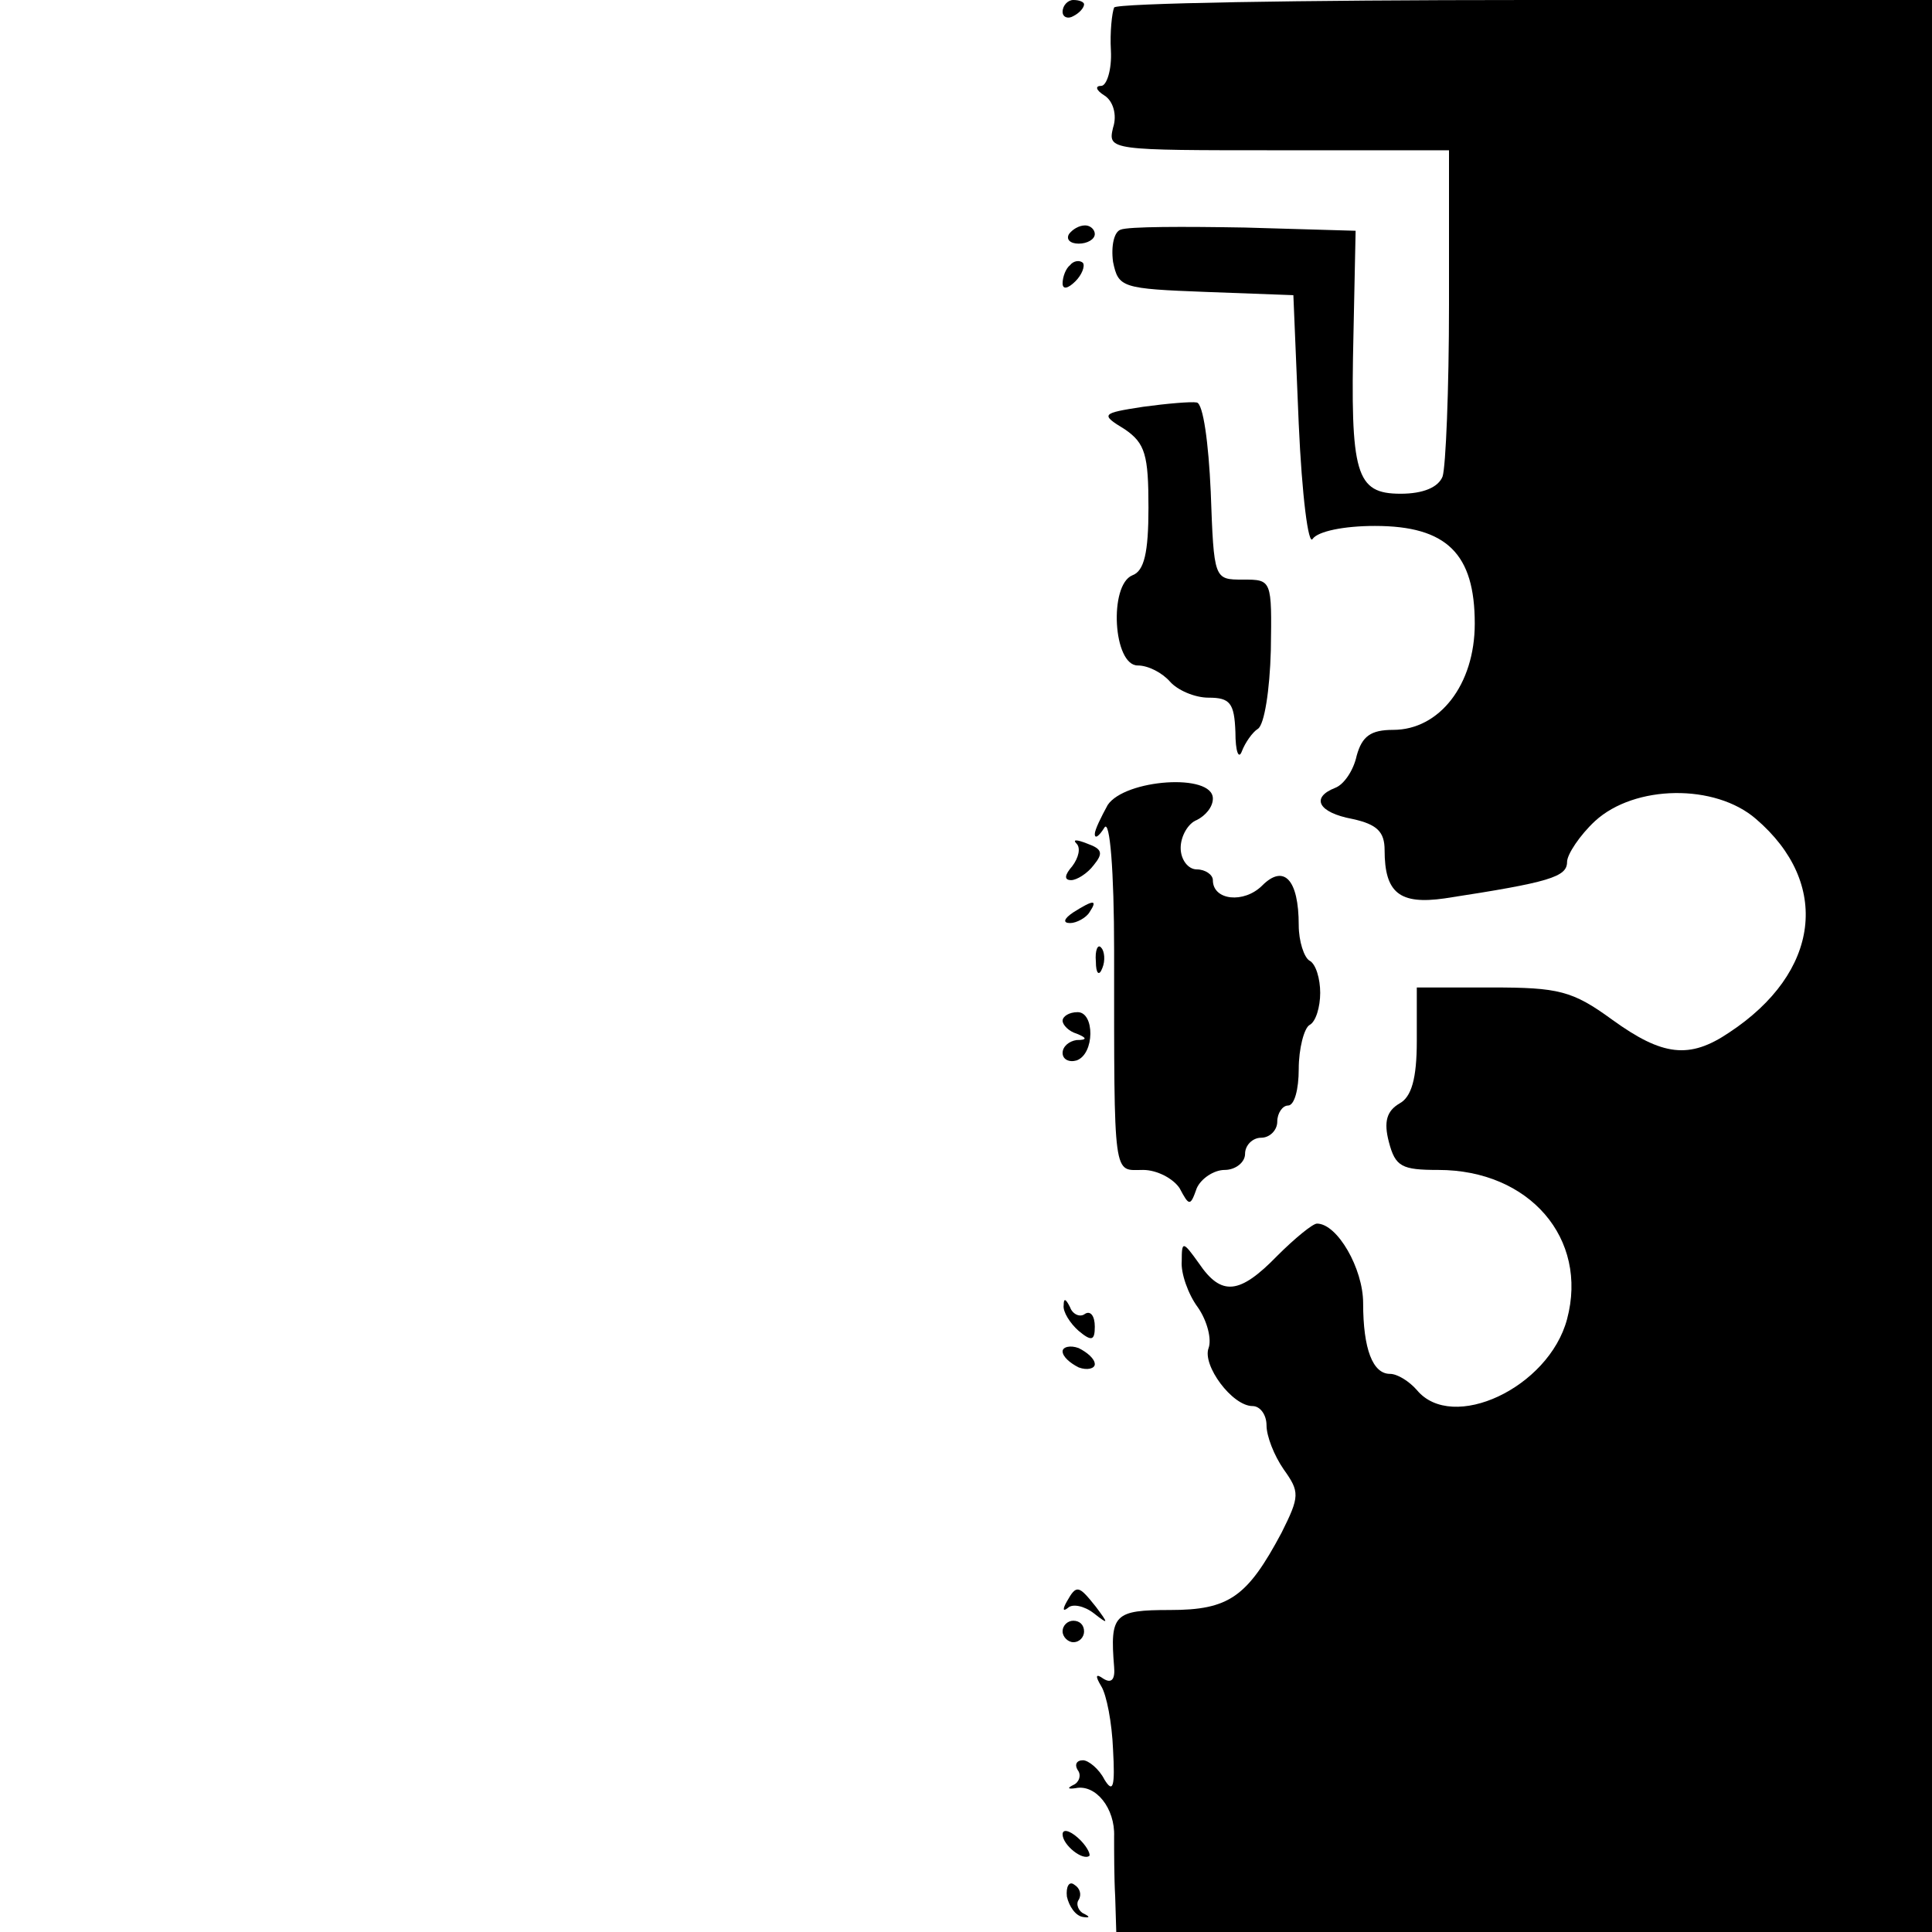 <?xml version="1.0" encoding="UTF-8" standalone="no"?> <svg xmlns="http://www.w3.org/2000/svg" version="1.0" width="180pt" height="180pt" viewBox="0 0 180 180" preserveAspectRatio="xMidYMid meet"><g transform="translate(0,180) scale(0.1,-0.1)" fill="#000000" stroke="none"><path d="M990 1789 c0 -5 5 -7 10 -4 6 3 10 8 10 11 0 2 -4 4 -10 4 -5 0 -10 -5 -10 -11z"></path><path d="M1038 1793 c-2 -5 -4 -23 -3 -40 1 -18 -4 -33 -9 -33 -6 0 -5 -4 3 -9 8 -5 12 -18 8 -30 -5 -21 -3 -21 154 -21 l159 0 0 -144 c0 -79 -3 -151 -6 -160 -4 -10 -18 -16 -39 -16 -42 0 -47 18 -44 149 l2 96 -103 3 c-57 1 -109 1 -116 -2 -6 -2 -9 -15 -7 -30 5 -24 8 -25 87 -28 l81 -3 5 -120 c3 -67 9 -114 13 -107 5 7 29 12 58 12 67 0 93 -26 93 -91 0 -57 -33 -99 -76 -99 -21 0 -29 -6 -34 -24 -3 -14 -12 -27 -20 -30 -23 -9 -16 -23 16 -29 23 -5 30 -12 30 -29 0 -40 14 -51 56 -45 98 15 114 20 114 34 0 7 12 25 26 38 37 34 112 35 150 2 70 -60 60 -143 -25 -199 -37 -25 -62 -22 -109 12 -37 27 -50 30 -112 30 l-70 0 0 -50 c0 -35 -5 -52 -16 -58 -12 -7 -15 -17 -10 -36 6 -23 12 -26 46 -26 85 0 140 -64 120 -139 -17 -64 -107 -106 -140 -66 -7 8 -18 15 -25 15 -16 0 -25 23 -25 66 0 32 -24 74 -43 74 -4 0 -21 -14 -37 -30 -35 -36 -52 -38 -73 -7 -15 21 -16 21 -16 2 -1 -11 6 -31 15 -43 9 -13 13 -30 10 -38 -6 -16 22 -54 41 -54 7 0 13 -8 13 -18 0 -10 7 -28 16 -41 15 -21 15 -25 -2 -59 -32 -60 -49 -72 -104 -72 -52 0 -56 -4 -52 -53 1 -11 -2 -16 -10 -11 -7 5 -8 3 -2 -7 5 -8 10 -34 11 -59 2 -35 0 -41 -8 -28 -5 10 -15 18 -20 18 -6 0 -8 -4 -5 -9 4 -5 1 -12 -4 -14 -6 -3 -5 -4 2 -3 19 4 37 -19 36 -45 0 -13 0 -39 1 -56 l1 -33 380 0 380 0 0 900 0 900 -379 0 c-209 0 -381 -3 -383 -7z"></path><path d="M996 1582 c-3 -5 1 -9 9 -9 8 0 15 4 15 9 0 4 -4 8 -9 8 -6 0 -12 -4 -15 -8z"></path><path d="M997 1553 c-4 -3 -7 -11 -7 -17 0 -6 5 -5 12 2 6 6 9 14 7 17 -3 3 -9 2 -12 -2z"></path><path d="M1065 1421 c-39 -6 -40 -7 -17 -21 19 -13 22 -24 22 -73 0 -42 -4 -59 -15 -63 -22 -9 -18 -84 5 -84 10 0 23 -7 30 -15 7 -8 23 -15 36 -15 20 0 24 -5 25 -32 0 -18 3 -26 6 -18 3 8 10 18 15 21 6 4 11 36 12 73 1 66 1 66 -26 66 -27 0 -27 0 -30 82 -2 45 -7 82 -13 83 -5 1 -28 -1 -50 -4z"></path><path d="M1032 1050 c-6 -11 -12 -23 -12 -27 0 -5 4 -2 9 6 5 8 9 -40 9 -115 0 -216 -1 -204 27 -204 13 0 28 -8 34 -17 9 -17 10 -17 16 0 4 9 16 17 26 17 10 0 19 7 19 15 0 8 7 15 15 15 8 0 15 7 15 15 0 8 5 15 10 15 6 0 10 15 10 34 0 19 5 38 10 41 6 3 10 17 10 30 0 13 -4 27 -10 30 -5 3 -10 18 -10 33 0 43 -14 57 -34 37 -17 -17 -46 -14 -46 5 0 5 -7 10 -15 10 -8 0 -15 9 -15 20 0 11 7 23 15 26 8 4 15 12 15 20 0 24 -82 18 -98 -6z"></path><path d="M1003 1014 c4 -4 2 -13 -4 -21 -7 -8 -8 -13 -1 -13 5 0 15 6 21 14 9 11 8 15 -6 20 -10 4 -14 4 -10 0z"></path><path d="M1000 950 c-9 -6 -10 -10 -3 -10 6 0 15 5 18 10 8 12 4 12 -15 0z"></path><path d="M1021 904 c0 -11 3 -14 6 -6 3 7 2 16 -1 19 -3 4 -6 -2 -5 -13z"></path><path d="M990 849 c0 -4 6 -10 13 -12 10 -4 10 -6 0 -6 -7 -1 -13 -6 -13 -12 0 -6 6 -9 13 -7 17 6 17 45 1 45 -8 0 -14 -4 -14 -8z"></path><path d="M991 584 c-1 -6 6 -17 14 -24 12 -10 15 -9 15 4 0 10 -4 15 -9 12 -5 -4 -12 0 -14 6 -4 8 -6 9 -6 2z"></path><path d="M990 541 c0 -5 7 -11 15 -15 8 -3 15 -1 15 3 0 5 -7 11 -15 15 -8 3 -15 1 -15 -3z"></path><path d="M994 308 c-4 -7 -4 -10 1 -6 4 4 15 2 24 -5 14 -11 14 -10 2 6 -16 20 -18 21 -27 5z"></path><path d="M990 280 c0 -5 5 -10 10 -10 6 0 10 5 10 10 0 6 -4 10 -10 10 -5 0 -10 -4 -10 -10z"></path><path d="M990 91 c0 -10 19 -25 25 -20 1 2 -3 10 -11 17 -8 7 -14 8 -14 3z"></path><path d="M994 33 c2 -9 8 -18 15 -19 6 -1 7 0 1 3 -5 2 -8 9 -5 13 3 5 1 11 -4 14 -5 4 -8 -2 -7 -11z"></path></g></svg> 